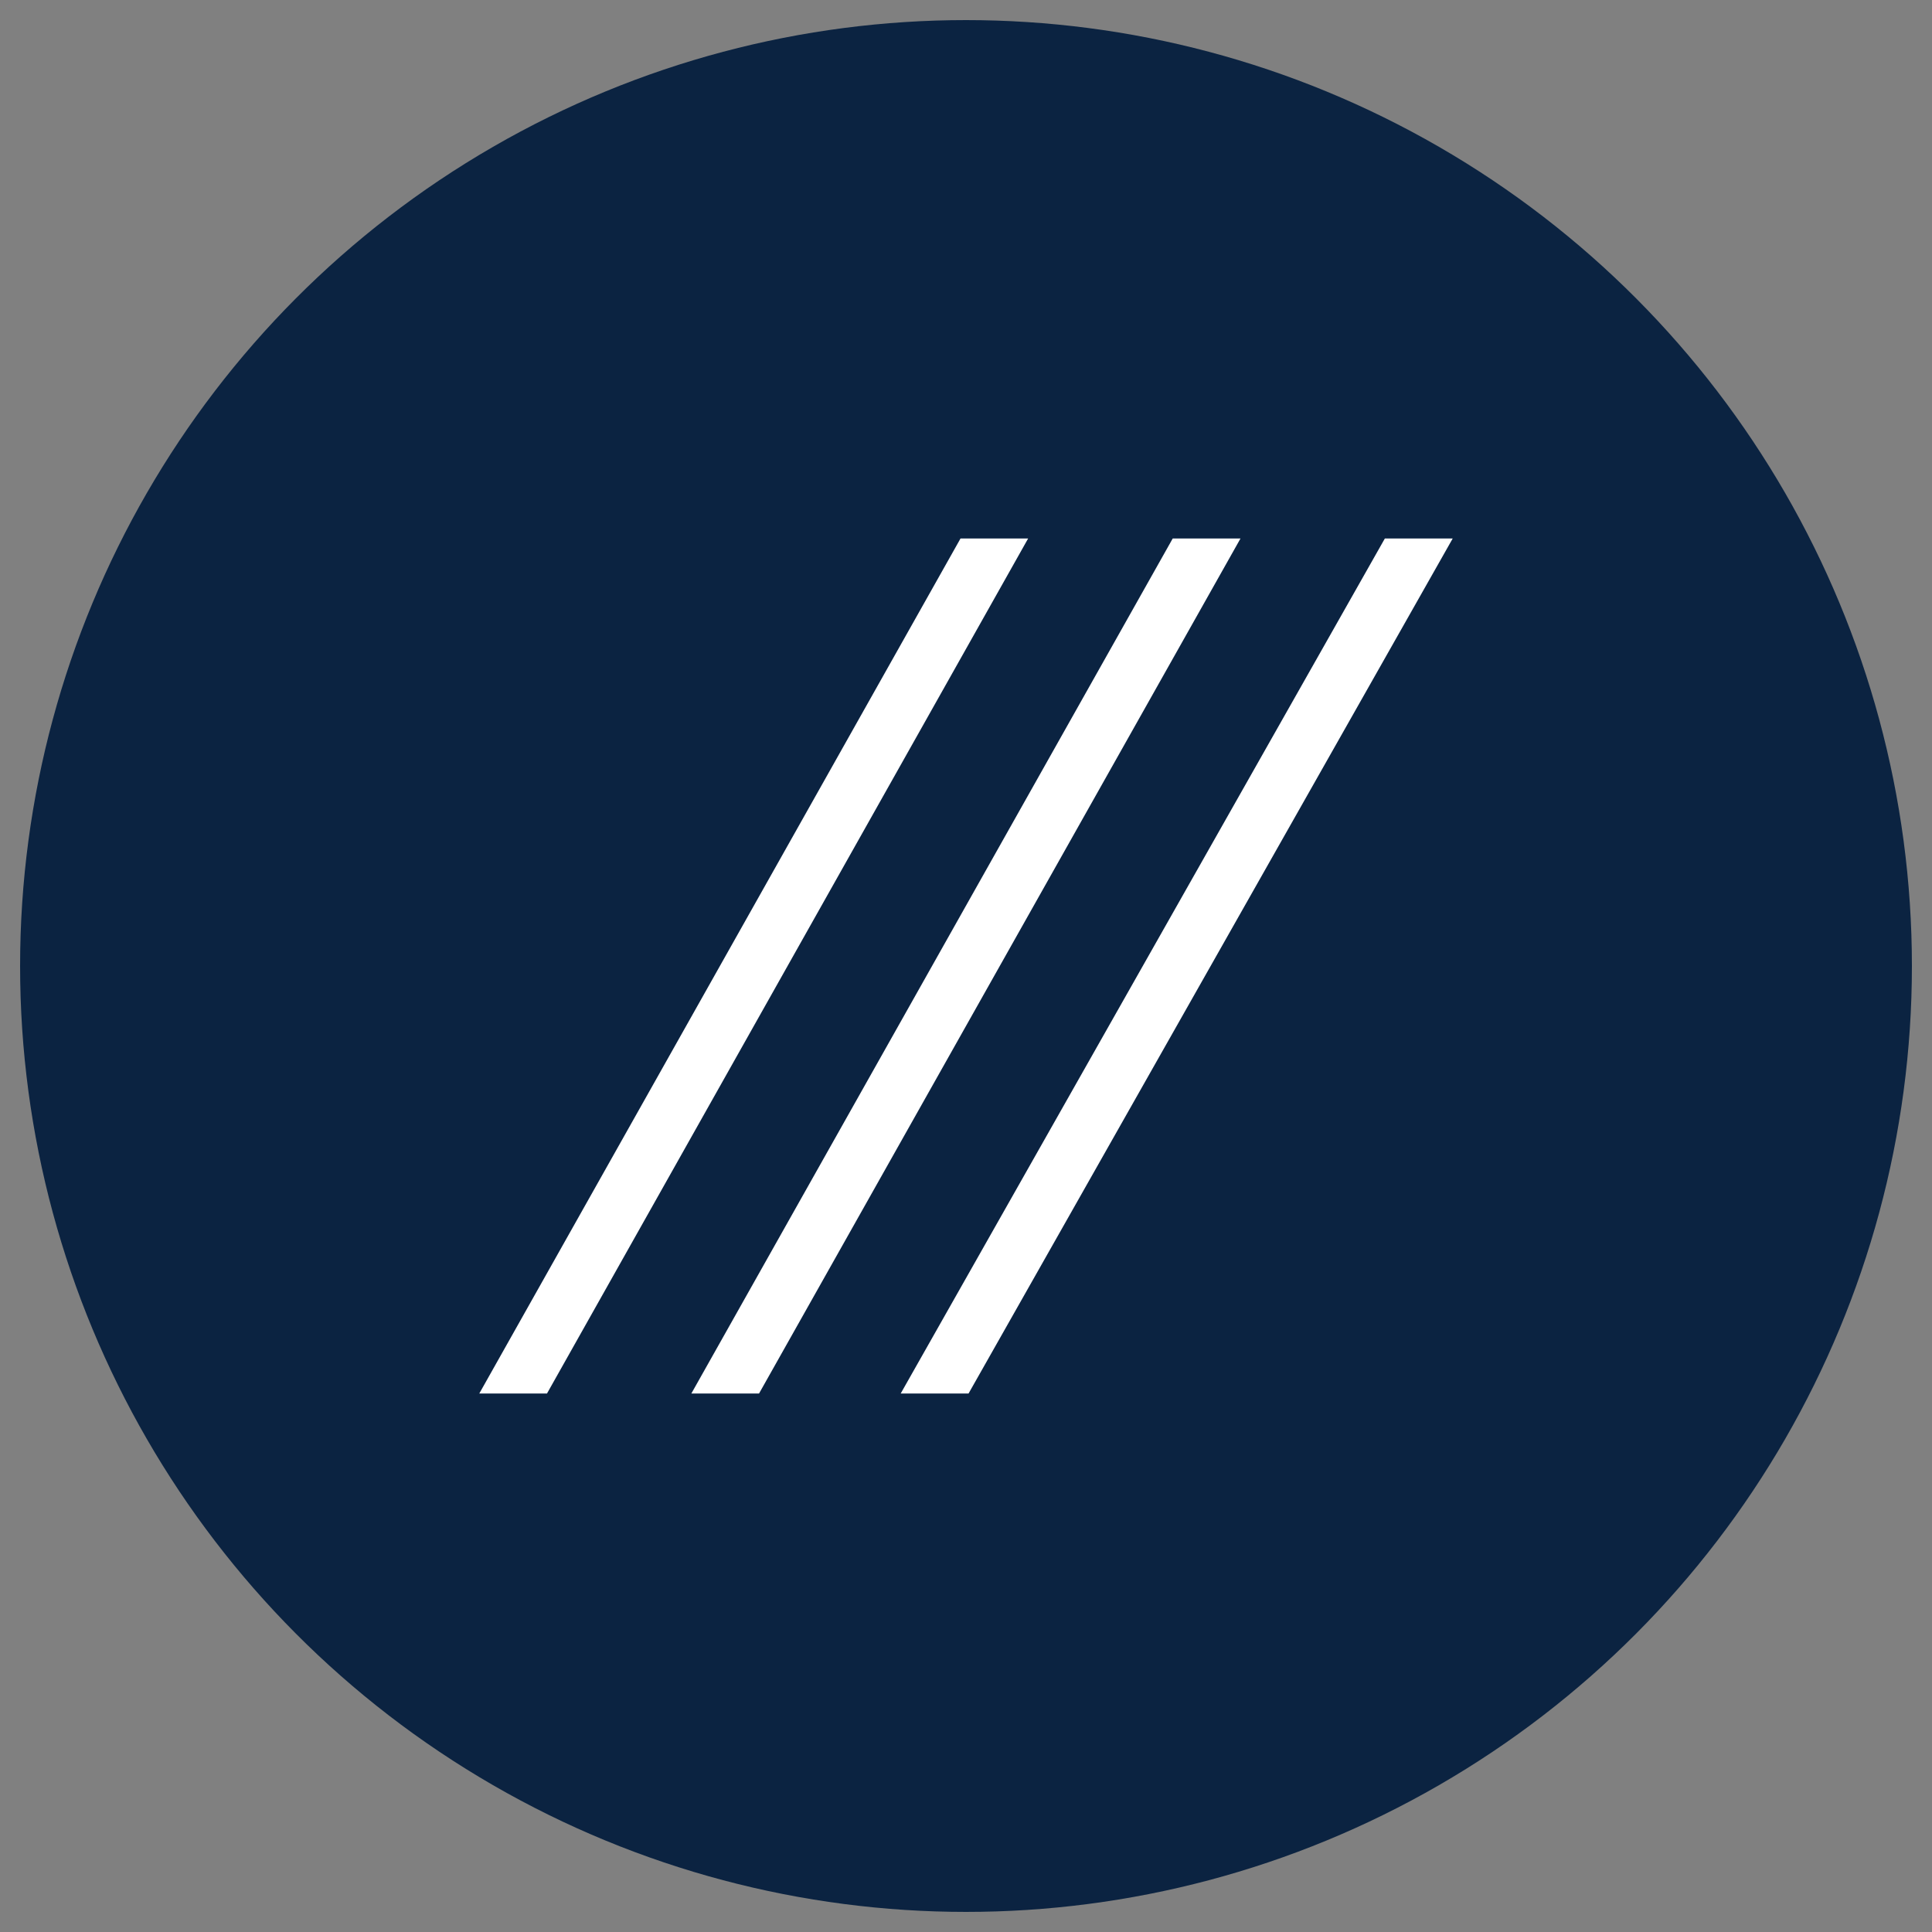 <?xml version="1.0" encoding="UTF-8"?>
<svg id="Layer_1" xmlns="http://www.w3.org/2000/svg" viewBox="0 0 250 250">
  <rect x="0" y="0" width="250" height="250" fill="#808080" stroke="none"/>
  <defs>
    <style>
      .cls-1 {
        fill: #0b2341;
      }

      .cls-2 {
        fill: #fff;
      }
    </style>
  </defs>
  <circle class="cls-1" cx="125" cy="125" r="122.4"/>
  <g>
    <polygon class="cls-2" points="179.2 69.68 116.55 180.32 125.33 180.32 187.98 69.68 179.2 69.68"/>
    <polygon class="cls-2" points="151.75 69.68 89.46 180.32 98.22 180.32 160.52 69.68 151.75 69.68"/>
    <polygon class="cls-2" points="133.04 69.68 124.29 69.68 62.02 180.32 70.78 180.32 133.04 69.68"/>
  </g>
</svg>